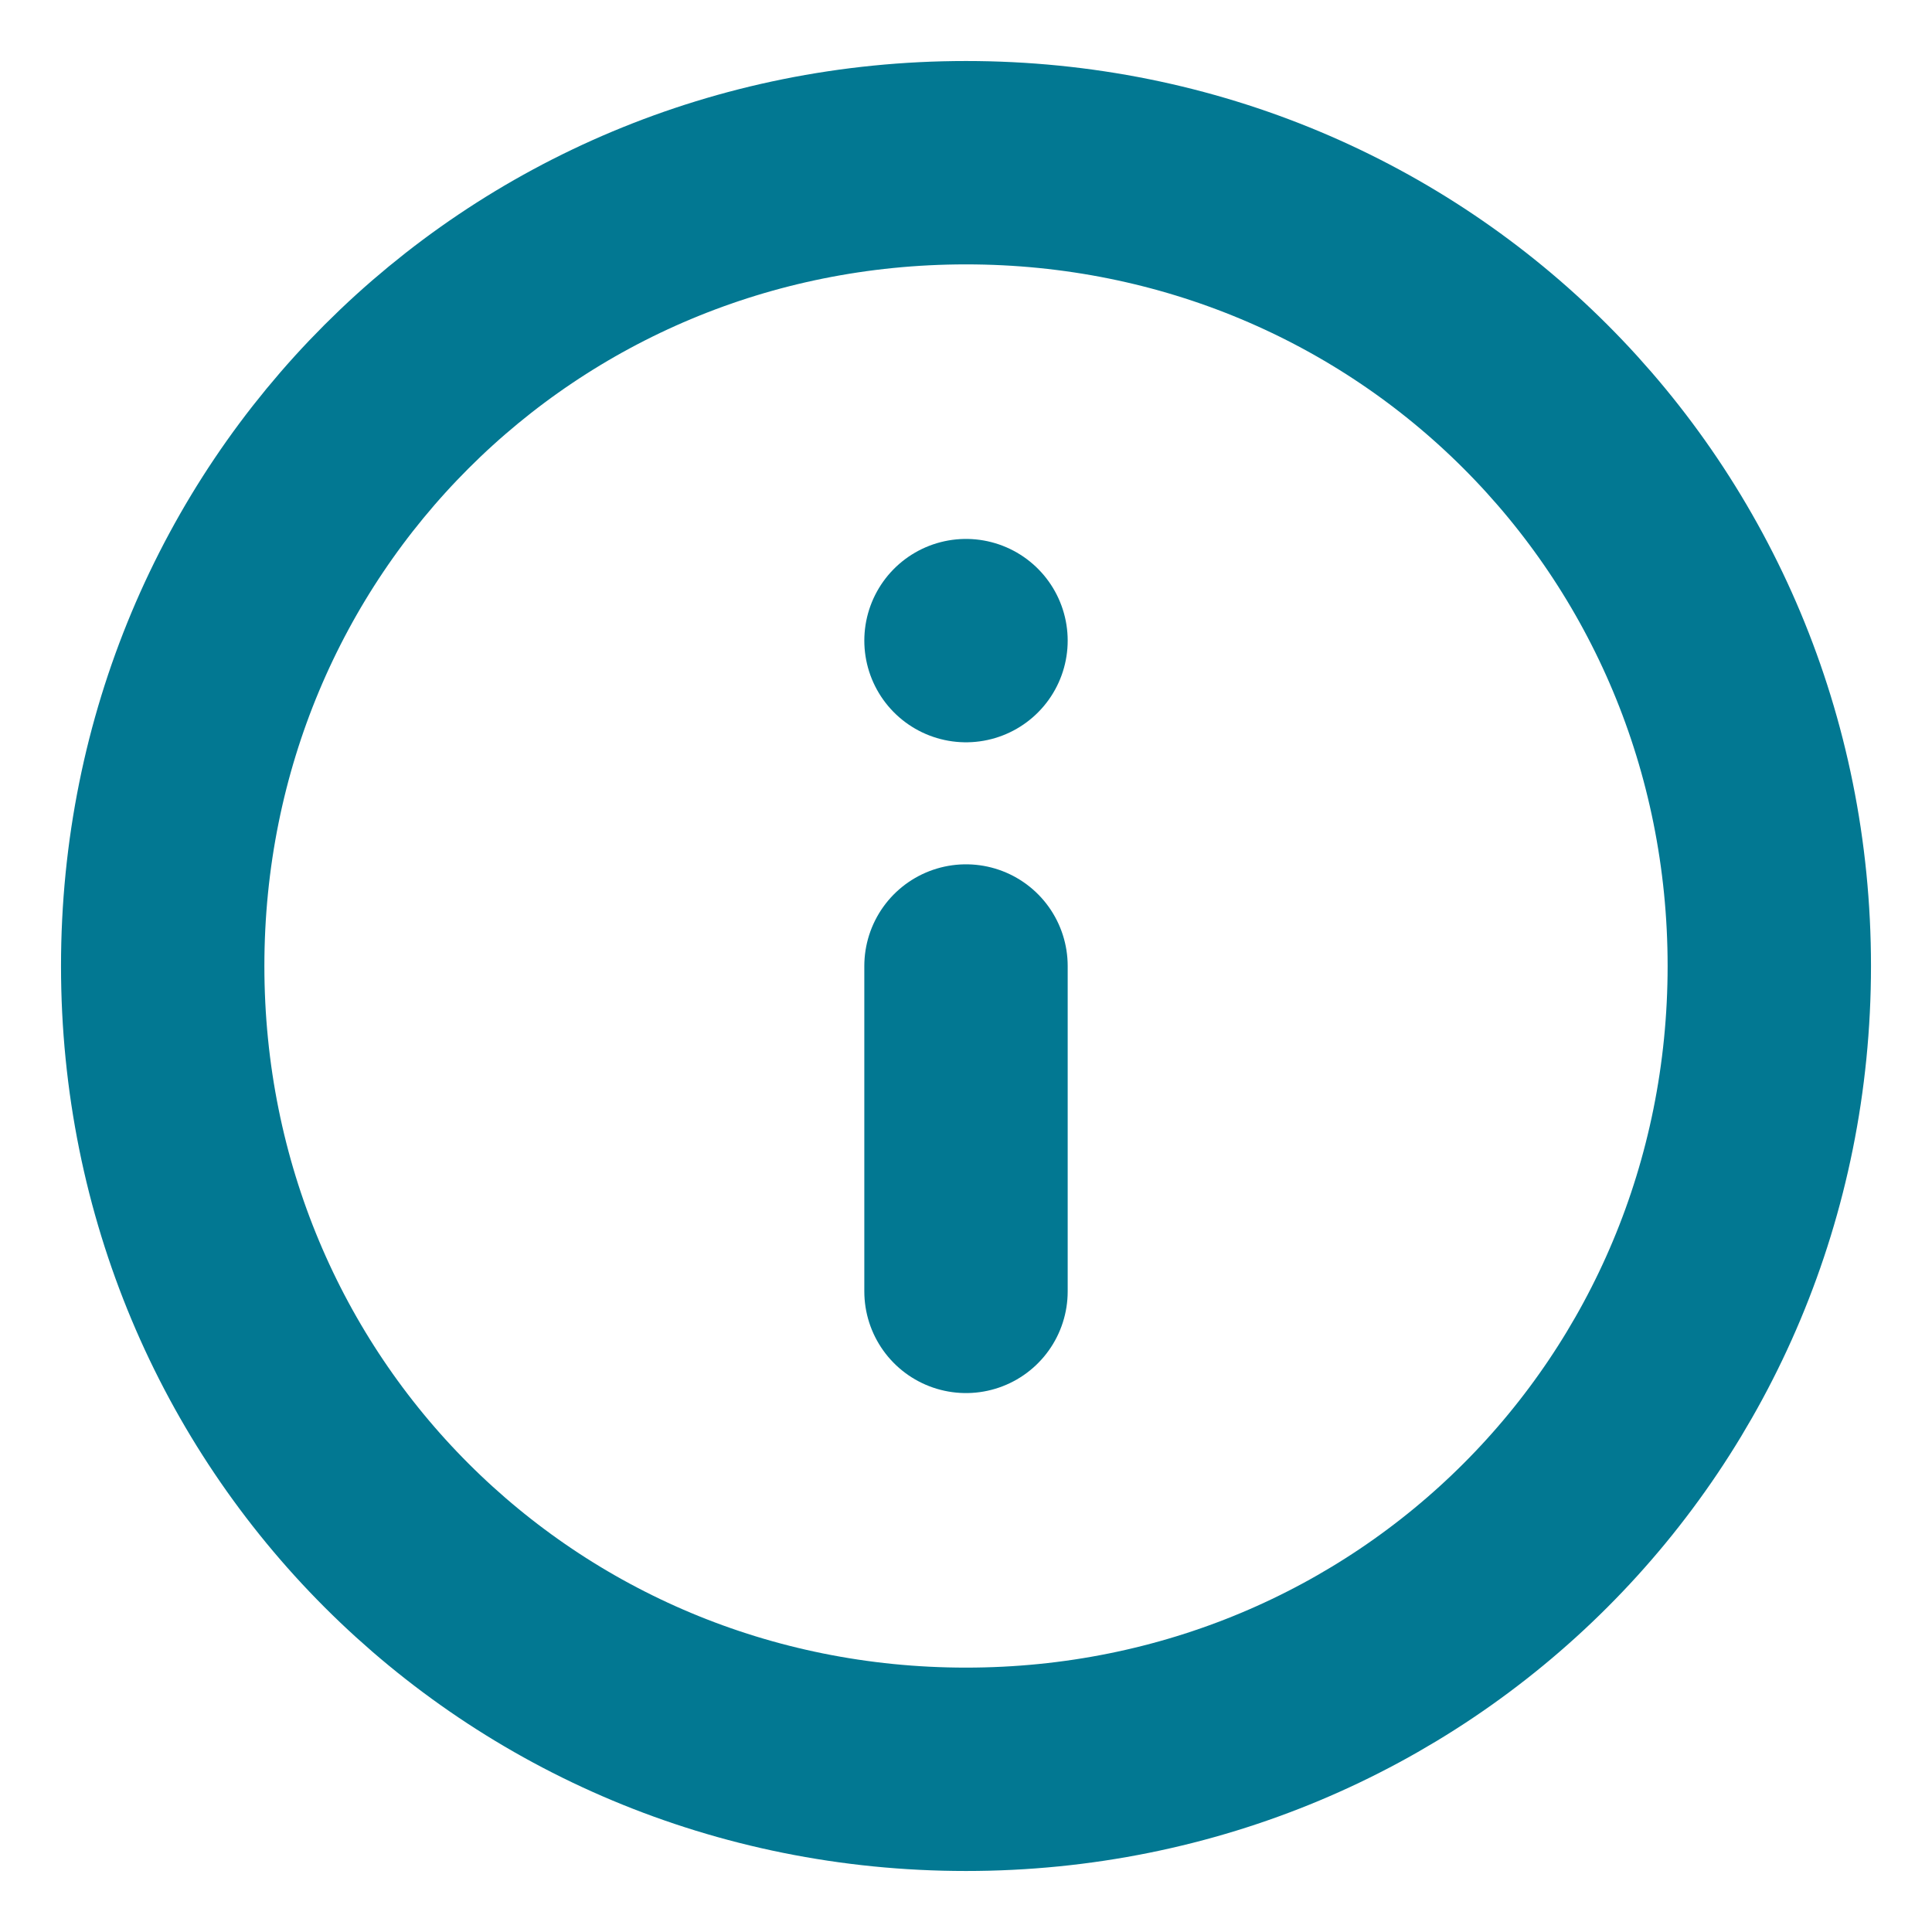 <?xml version="1.0" encoding="utf-8"?>
<!-- Generator: Adobe Illustrator 23.0.3, SVG Export Plug-In . SVG Version: 6.00 Build 0)  -->
<svg version="1.1" id="Calque_1" xmlns="http://www.w3.org/2000/svg" xmlns:xlink="http://www.w3.org/1999/xlink" x="0px" y="0px"
	 viewBox="0 0 19 19" style="enable-background:new 0 0 19 19;" xml:space="preserve">
<style type="text/css">
	.st0{fill:none;stroke:#027892;stroke-width:2;stroke-linecap:round;stroke-linejoin:round;}
</style>
<path class="st0" d="M9.5,17.4c4.4,0,7.9-3.5,7.9-7.9c0-4.4-3.5-7.9-7.9-7.9c-4.4,0-7.9,3.5-7.9,7.9C1.6,13.9,5.1,17.4,9.5,17.4z"/>
<path class="st0" d="M9.5,12.7V9.5"/>
<path class="st0" d="M9.5,6.3L9.5,6.3"/>
</svg>
